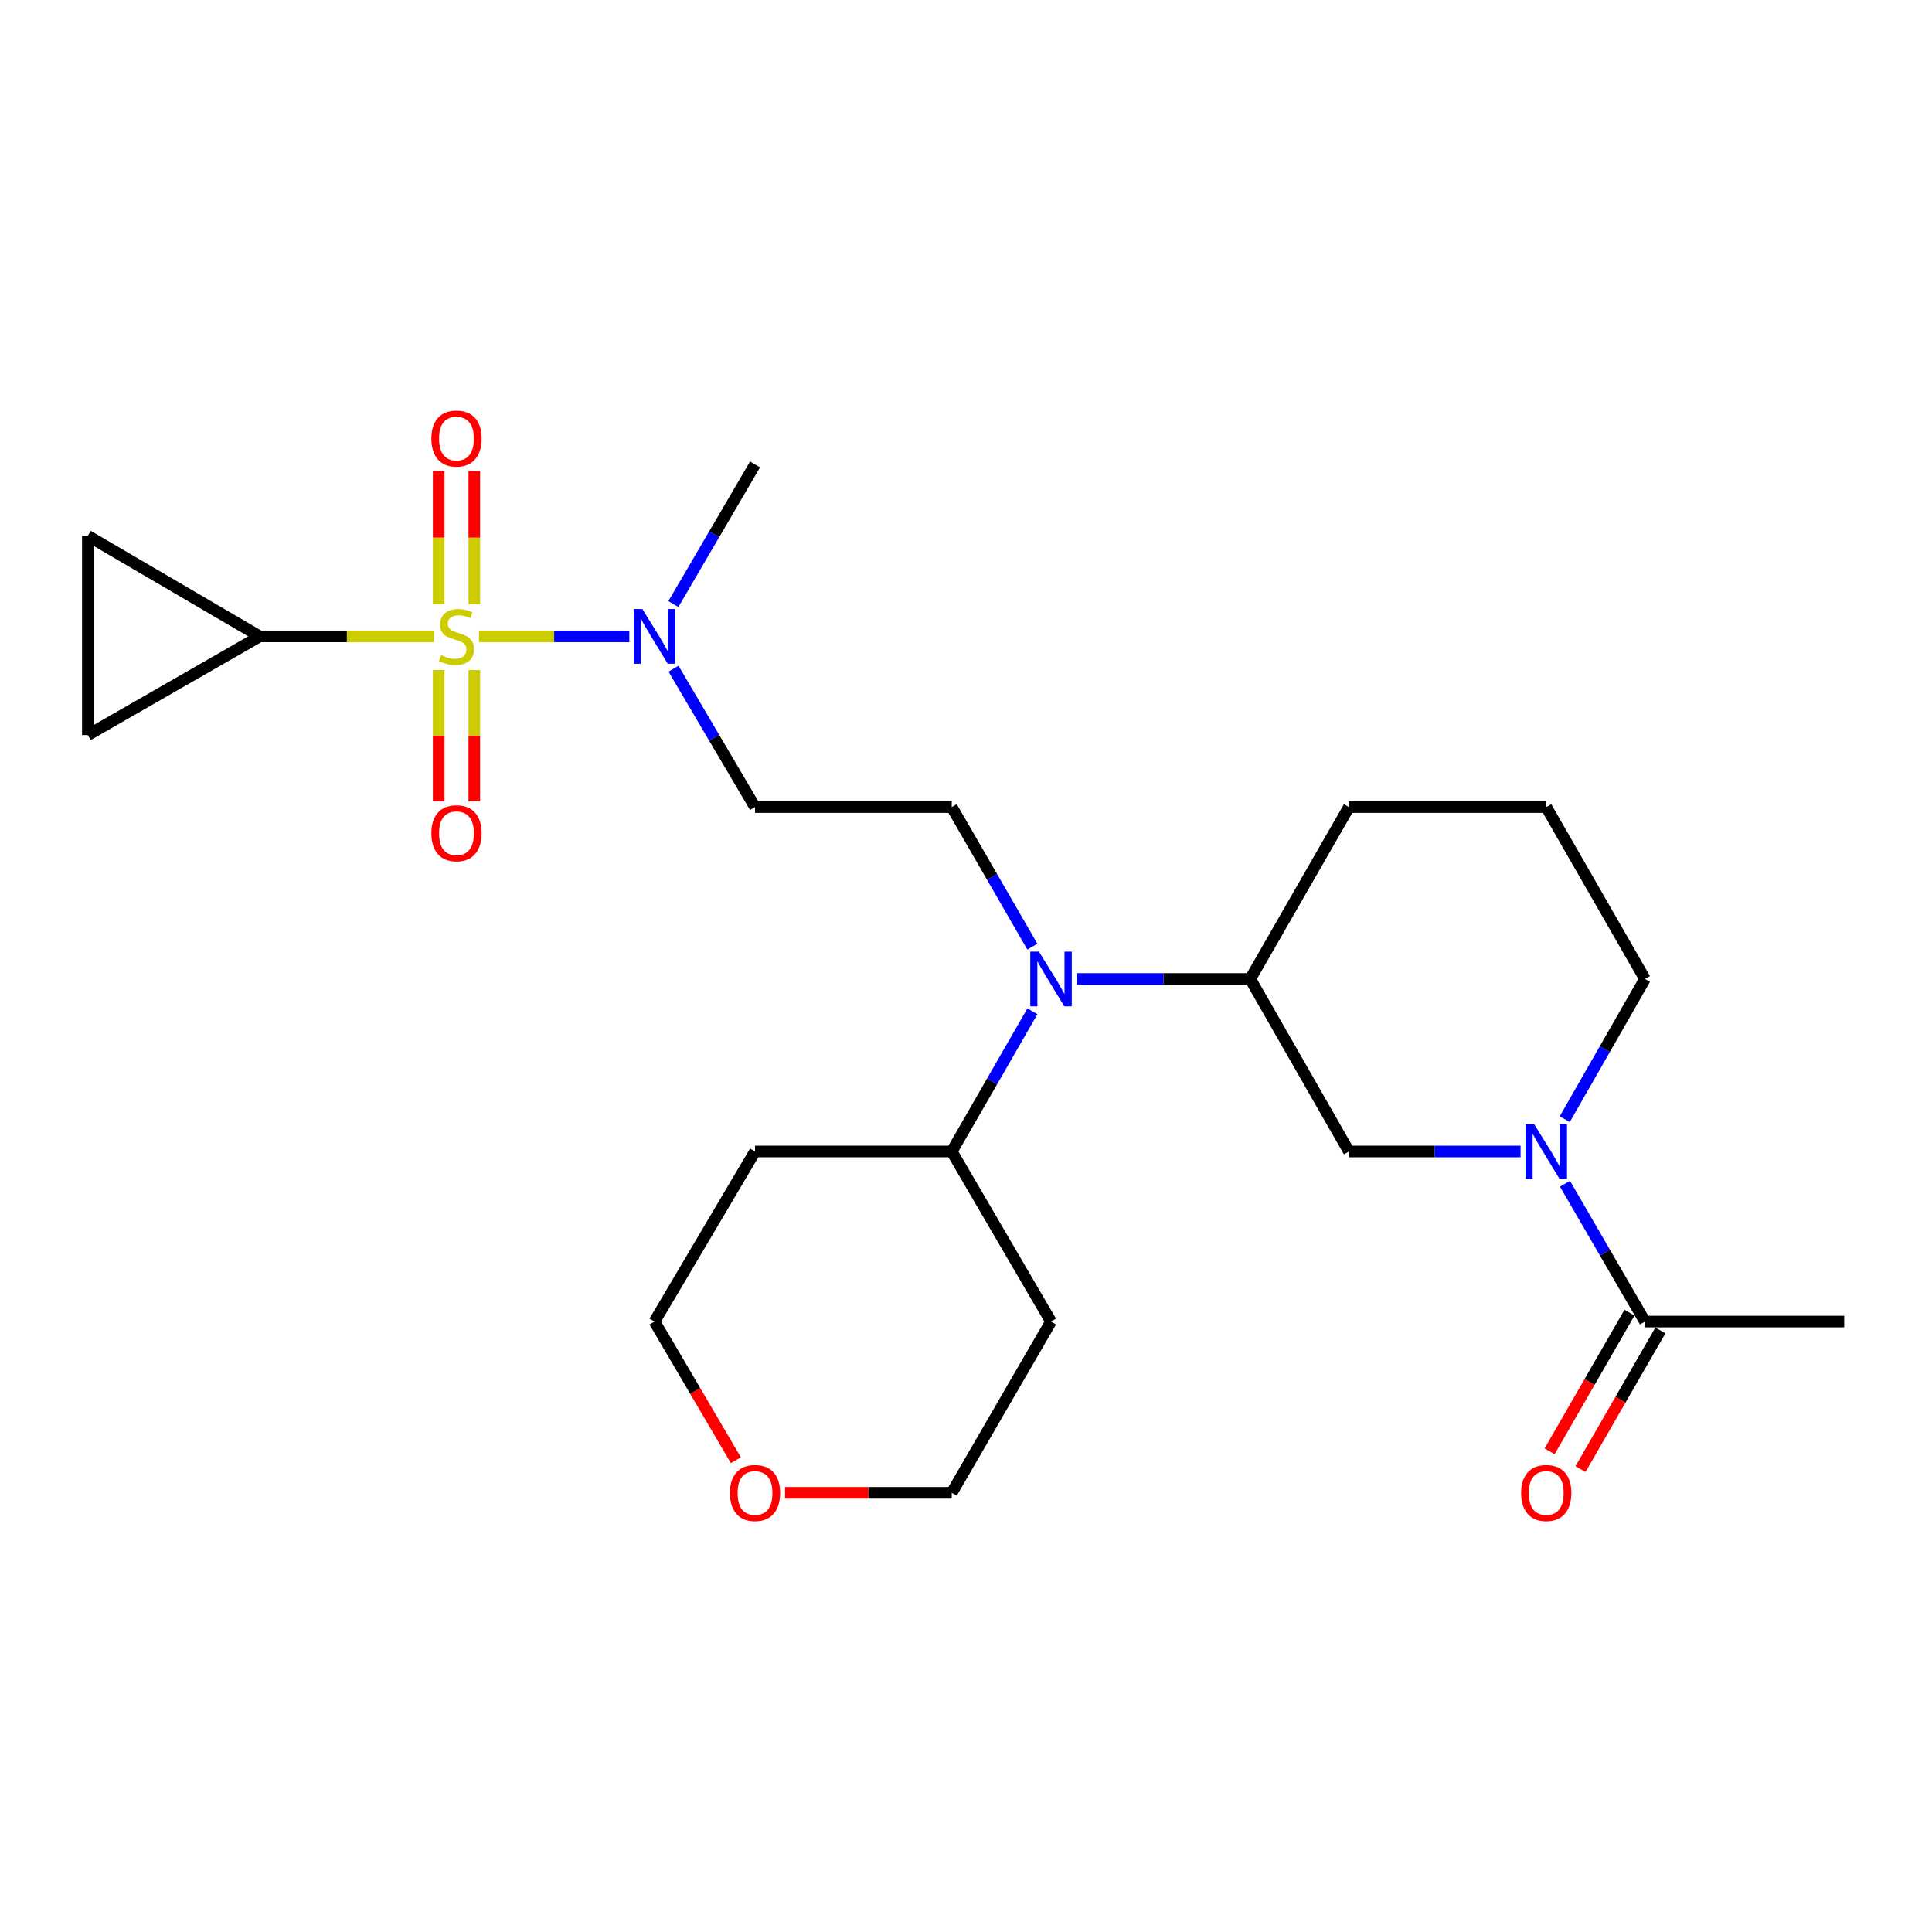 <?xml version='1.0' encoding='iso-8859-1'?>
<svg version='1.1' baseProfile='full'
              xmlns='http://www.w3.org/2000/svg'
                      xmlns:rdkit='http://www.rdkit.org/xml'
                      xmlns:xlink='http://www.w3.org/1999/xlink'
                  xml:space='preserve'
width='1000px' height='1000px' viewBox='0 0 1000 1000'>
<!-- END OF HEADER -->
<rect style='opacity:1.0;fill:#FFFFFF;stroke:none' width='1000' height='1000' x='0' y='0'> </rect>
<path class='bond-1' d='M 224.652,329.389 L 179.541,329.389' style='fill:none;fill-rule:evenodd;stroke:#CCCC00;stroke-width:6px;stroke-linecap:butt;stroke-linejoin:miter;stroke-opacity:1' />
<path class='bond-1' d='M 179.541,329.389 L 134.431,329.389' style='fill:none;fill-rule:evenodd;stroke:#000000;stroke-width:6px;stroke-linecap:butt;stroke-linejoin:miter;stroke-opacity:1' />
<path class='bond-2' d='M 247.92,329.389 L 286.83,329.389' style='fill:none;fill-rule:evenodd;stroke:#CCCC00;stroke-width:6px;stroke-linecap:butt;stroke-linejoin:miter;stroke-opacity:1' />
<path class='bond-2' d='M 286.83,329.389 L 325.739,329.389' style='fill:none;fill-rule:evenodd;stroke:#0000FF;stroke-width:6px;stroke-linecap:butt;stroke-linejoin:miter;stroke-opacity:1' />
<path class='bond-10' d='M 227.055,346.814 L 227.055,380.795' style='fill:none;fill-rule:evenodd;stroke:#CCCC00;stroke-width:6px;stroke-linecap:butt;stroke-linejoin:miter;stroke-opacity:1' />
<path class='bond-10' d='M 227.055,380.795 L 227.055,414.775' style='fill:none;fill-rule:evenodd;stroke:#FF0000;stroke-width:6px;stroke-linecap:butt;stroke-linejoin:miter;stroke-opacity:1' />
<path class='bond-10' d='M 245.5,346.814 L 245.5,380.795' style='fill:none;fill-rule:evenodd;stroke:#CCCC00;stroke-width:6px;stroke-linecap:butt;stroke-linejoin:miter;stroke-opacity:1' />
<path class='bond-10' d='M 245.5,380.795 L 245.5,414.775' style='fill:none;fill-rule:evenodd;stroke:#FF0000;stroke-width:6px;stroke-linecap:butt;stroke-linejoin:miter;stroke-opacity:1' />
<path class='bond-11' d='M 245.5,312.707 L 245.5,278.264' style='fill:none;fill-rule:evenodd;stroke:#CCCC00;stroke-width:6px;stroke-linecap:butt;stroke-linejoin:miter;stroke-opacity:1' />
<path class='bond-11' d='M 245.5,278.264 L 245.5,243.822' style='fill:none;fill-rule:evenodd;stroke:#FF0000;stroke-width:6px;stroke-linecap:butt;stroke-linejoin:miter;stroke-opacity:1' />
<path class='bond-11' d='M 227.055,312.707 L 227.055,278.264' style='fill:none;fill-rule:evenodd;stroke:#CCCC00;stroke-width:6px;stroke-linecap:butt;stroke-linejoin:miter;stroke-opacity:1' />
<path class='bond-11' d='M 227.055,278.264 L 227.055,243.822' style='fill:none;fill-rule:evenodd;stroke:#FF0000;stroke-width:6px;stroke-linecap:butt;stroke-linejoin:miter;stroke-opacity:1' />
<path class='bond-0' d='M 787.042,596.011 L 742.627,596.011' style='fill:none;fill-rule:evenodd;stroke:#0000FF;stroke-width:6px;stroke-linecap:butt;stroke-linejoin:miter;stroke-opacity:1' />
<path class='bond-0' d='M 742.627,596.011 L 698.212,596.011' style='fill:none;fill-rule:evenodd;stroke:#000000;stroke-width:6px;stroke-linecap:butt;stroke-linejoin:miter;stroke-opacity:1' />
<path class='bond-4' d='M 810.028,612.716 L 830.723,648.38' style='fill:none;fill-rule:evenodd;stroke:#0000FF;stroke-width:6px;stroke-linecap:butt;stroke-linejoin:miter;stroke-opacity:1' />
<path class='bond-4' d='M 830.723,648.38 L 851.418,684.045' style='fill:none;fill-rule:evenodd;stroke:#000000;stroke-width:6px;stroke-linecap:butt;stroke-linejoin:miter;stroke-opacity:1' />
<path class='bond-27' d='M 809.907,579.279 L 830.662,542.998' style='fill:none;fill-rule:evenodd;stroke:#0000FF;stroke-width:6px;stroke-linecap:butt;stroke-linejoin:miter;stroke-opacity:1' />
<path class='bond-27' d='M 830.662,542.998 L 851.418,506.717' style='fill:none;fill-rule:evenodd;stroke:#000000;stroke-width:6px;stroke-linecap:butt;stroke-linejoin:miter;stroke-opacity:1' />
<path class='bond-6' d='M 134.431,329.389 L 45.455,277.343' style='fill:none;fill-rule:evenodd;stroke:#000000;stroke-width:6px;stroke-linecap:butt;stroke-linejoin:miter;stroke-opacity:1' />
<path class='bond-7' d='M 134.431,329.389 L 45.455,380.471' style='fill:none;fill-rule:evenodd;stroke:#000000;stroke-width:6px;stroke-linecap:butt;stroke-linejoin:miter;stroke-opacity:1' />
<path class='bond-12' d='M 348.601,346.113 L 369.698,381.926' style='fill:none;fill-rule:evenodd;stroke:#0000FF;stroke-width:6px;stroke-linecap:butt;stroke-linejoin:miter;stroke-opacity:1' />
<path class='bond-12' d='M 369.698,381.926 L 390.796,417.74' style='fill:none;fill-rule:evenodd;stroke:#000000;stroke-width:6px;stroke-linecap:butt;stroke-linejoin:miter;stroke-opacity:1' />
<path class='bond-24' d='M 348.54,312.652 L 369.668,276.532' style='fill:none;fill-rule:evenodd;stroke:#0000FF;stroke-width:6px;stroke-linecap:butt;stroke-linejoin:miter;stroke-opacity:1' />
<path class='bond-24' d='M 369.668,276.532 L 390.796,240.413' style='fill:none;fill-rule:evenodd;stroke:#000000;stroke-width:6px;stroke-linecap:butt;stroke-linejoin:miter;stroke-opacity:1' />
<path class='bond-3' d='M 534.34,489.988 L 513.476,453.864' style='fill:none;fill-rule:evenodd;stroke:#0000FF;stroke-width:6px;stroke-linecap:butt;stroke-linejoin:miter;stroke-opacity:1' />
<path class='bond-3' d='M 513.476,453.864 L 492.612,417.74' style='fill:none;fill-rule:evenodd;stroke:#000000;stroke-width:6px;stroke-linecap:butt;stroke-linejoin:miter;stroke-opacity:1' />
<path class='bond-8' d='M 557.32,506.717 L 602.225,506.717' style='fill:none;fill-rule:evenodd;stroke:#0000FF;stroke-width:6px;stroke-linecap:butt;stroke-linejoin:miter;stroke-opacity:1' />
<path class='bond-8' d='M 602.225,506.717 L 647.129,506.717' style='fill:none;fill-rule:evenodd;stroke:#000000;stroke-width:6px;stroke-linecap:butt;stroke-linejoin:miter;stroke-opacity:1' />
<path class='bond-13' d='M 534.37,523.453 L 513.491,559.732' style='fill:none;fill-rule:evenodd;stroke:#0000FF;stroke-width:6px;stroke-linecap:butt;stroke-linejoin:miter;stroke-opacity:1' />
<path class='bond-13' d='M 513.491,559.732 L 492.612,596.011' style='fill:none;fill-rule:evenodd;stroke:#000000;stroke-width:6px;stroke-linecap:butt;stroke-linejoin:miter;stroke-opacity:1' />
<path class='bond-14' d='M 843.427,679.44 L 822.749,715.32' style='fill:none;fill-rule:evenodd;stroke:#000000;stroke-width:6px;stroke-linecap:butt;stroke-linejoin:miter;stroke-opacity:1' />
<path class='bond-14' d='M 822.749,715.32 L 802.071,751.2' style='fill:none;fill-rule:evenodd;stroke:#FF0000;stroke-width:6px;stroke-linecap:butt;stroke-linejoin:miter;stroke-opacity:1' />
<path class='bond-14' d='M 859.408,688.65 L 838.73,724.53' style='fill:none;fill-rule:evenodd;stroke:#000000;stroke-width:6px;stroke-linecap:butt;stroke-linejoin:miter;stroke-opacity:1' />
<path class='bond-14' d='M 838.73,724.53 L 818.052,760.41' style='fill:none;fill-rule:evenodd;stroke:#FF0000;stroke-width:6px;stroke-linecap:butt;stroke-linejoin:miter;stroke-opacity:1' />
<path class='bond-20' d='M 851.418,684.045 L 954.545,684.045' style='fill:none;fill-rule:evenodd;stroke:#000000;stroke-width:6px;stroke-linecap:butt;stroke-linejoin:miter;stroke-opacity:1' />
<path class='bond-5' d='M 698.212,596.011 L 647.129,506.717' style='fill:none;fill-rule:evenodd;stroke:#000000;stroke-width:6px;stroke-linecap:butt;stroke-linejoin:miter;stroke-opacity:1' />
<path class='bond-25' d='M 45.455,277.343 L 45.455,380.471' style='fill:none;fill-rule:evenodd;stroke:#000000;stroke-width:6px;stroke-linecap:butt;stroke-linejoin:miter;stroke-opacity:1' />
<path class='bond-19' d='M 647.129,506.717 L 698.212,417.74' style='fill:none;fill-rule:evenodd;stroke:#000000;stroke-width:6px;stroke-linecap:butt;stroke-linejoin:miter;stroke-opacity:1' />
<path class='bond-9' d='M 492.612,417.74 L 390.796,417.74' style='fill:none;fill-rule:evenodd;stroke:#000000;stroke-width:6px;stroke-linecap:butt;stroke-linejoin:miter;stroke-opacity:1' />
<path class='bond-17' d='M 492.612,596.011 L 544.001,684.045' style='fill:none;fill-rule:evenodd;stroke:#000000;stroke-width:6px;stroke-linecap:butt;stroke-linejoin:miter;stroke-opacity:1' />
<path class='bond-18' d='M 492.612,596.011 L 390.796,596.011' style='fill:none;fill-rule:evenodd;stroke:#000000;stroke-width:6px;stroke-linecap:butt;stroke-linejoin:miter;stroke-opacity:1' />
<path class='bond-15' d='M 380.878,755.793 L 359.814,719.919' style='fill:none;fill-rule:evenodd;stroke:#FF0000;stroke-width:6px;stroke-linecap:butt;stroke-linejoin:miter;stroke-opacity:1' />
<path class='bond-15' d='M 359.814,719.919 L 338.75,684.045' style='fill:none;fill-rule:evenodd;stroke:#000000;stroke-width:6px;stroke-linecap:butt;stroke-linejoin:miter;stroke-opacity:1' />
<path class='bond-26' d='M 406.341,772.683 L 449.476,772.683' style='fill:none;fill-rule:evenodd;stroke:#FF0000;stroke-width:6px;stroke-linecap:butt;stroke-linejoin:miter;stroke-opacity:1' />
<path class='bond-26' d='M 449.476,772.683 L 492.612,772.683' style='fill:none;fill-rule:evenodd;stroke:#000000;stroke-width:6px;stroke-linecap:butt;stroke-linejoin:miter;stroke-opacity:1' />
<path class='bond-16' d='M 851.418,506.717 L 800.335,417.74' style='fill:none;fill-rule:evenodd;stroke:#000000;stroke-width:6px;stroke-linecap:butt;stroke-linejoin:miter;stroke-opacity:1' />
<path class='bond-23' d='M 544.001,684.045 L 492.612,772.683' style='fill:none;fill-rule:evenodd;stroke:#000000;stroke-width:6px;stroke-linecap:butt;stroke-linejoin:miter;stroke-opacity:1' />
<path class='bond-22' d='M 390.796,596.011 L 338.75,684.045' style='fill:none;fill-rule:evenodd;stroke:#000000;stroke-width:6px;stroke-linecap:butt;stroke-linejoin:miter;stroke-opacity:1' />
<path class='bond-21' d='M 698.212,417.74 L 800.335,417.74' style='fill:none;fill-rule:evenodd;stroke:#000000;stroke-width:6px;stroke-linecap:butt;stroke-linejoin:miter;stroke-opacity:1' />
<path  class='atom-0' d='M 228.278 339.109
Q 228.598 339.229, 229.918 339.789
Q 231.238 340.349, 232.678 340.709
Q 234.158 341.029, 235.598 341.029
Q 238.278 341.029, 239.838 339.749
Q 241.398 338.429, 241.398 336.149
Q 241.398 334.589, 240.598 333.629
Q 239.838 332.669, 238.638 332.149
Q 237.438 331.629, 235.438 331.029
Q 232.918 330.269, 231.398 329.549
Q 229.918 328.829, 228.838 327.309
Q 227.798 325.789, 227.798 323.229
Q 227.798 319.669, 230.198 317.469
Q 232.638 315.269, 237.438 315.269
Q 240.718 315.269, 244.438 316.829
L 243.518 319.909
Q 240.118 318.509, 237.558 318.509
Q 234.798 318.509, 233.278 319.669
Q 231.758 320.789, 231.798 322.749
Q 231.798 324.269, 232.558 325.189
Q 233.358 326.109, 234.478 326.629
Q 235.638 327.149, 237.558 327.749
Q 240.118 328.549, 241.638 329.349
Q 243.158 330.149, 244.238 331.789
Q 245.358 333.389, 245.358 336.149
Q 245.358 340.069, 242.718 342.189
Q 240.118 344.269, 235.758 344.269
Q 233.238 344.269, 231.318 343.709
Q 229.438 343.189, 227.198 342.269
L 228.278 339.109
' fill='#CCCC00'/>
<path  class='atom-1' d='M 794.075 581.851
L 803.355 596.851
Q 804.275 598.331, 805.755 601.011
Q 807.235 603.691, 807.315 603.851
L 807.315 581.851
L 811.075 581.851
L 811.075 610.171
L 807.195 610.171
L 797.235 593.771
Q 796.075 591.851, 794.835 589.651
Q 793.635 587.451, 793.275 586.771
L 793.275 610.171
L 789.595 610.171
L 789.595 581.851
L 794.075 581.851
' fill='#0000FF'/>
<path  class='atom-3' d='M 332.49 315.229
L 341.77 330.229
Q 342.69 331.709, 344.17 334.389
Q 345.65 337.069, 345.73 337.229
L 345.73 315.229
L 349.49 315.229
L 349.49 343.549
L 345.61 343.549
L 335.65 327.149
Q 334.49 325.229, 333.25 323.029
Q 332.05 320.829, 331.69 320.149
L 331.69 343.549
L 328.01 343.549
L 328.01 315.229
L 332.49 315.229
' fill='#0000FF'/>
<path  class='atom-4' d='M 537.741 492.557
L 547.021 507.557
Q 547.941 509.037, 549.421 511.717
Q 550.901 514.397, 550.981 514.557
L 550.981 492.557
L 554.741 492.557
L 554.741 520.877
L 550.861 520.877
L 540.901 504.477
Q 539.741 502.557, 538.501 500.357
Q 537.301 498.157, 536.941 497.477
L 536.941 520.877
L 533.261 520.877
L 533.261 492.557
L 537.741 492.557
' fill='#0000FF'/>
<path  class='atom-11' d='M 223.278 431.285
Q 223.278 424.485, 226.638 420.685
Q 229.998 416.885, 236.278 416.885
Q 242.558 416.885, 245.918 420.685
Q 249.278 424.485, 249.278 431.285
Q 249.278 438.165, 245.878 442.085
Q 242.478 445.965, 236.278 445.965
Q 230.038 445.965, 226.638 442.085
Q 223.278 438.205, 223.278 431.285
M 236.278 442.765
Q 240.598 442.765, 242.918 439.885
Q 245.278 436.965, 245.278 431.285
Q 245.278 425.725, 242.918 422.925
Q 240.598 420.085, 236.278 420.085
Q 231.958 420.085, 229.598 422.885
Q 227.278 425.685, 227.278 431.285
Q 227.278 437.005, 229.598 439.885
Q 231.958 442.765, 236.278 442.765
' fill='#FF0000'/>
<path  class='atom-12' d='M 223.278 226.997
Q 223.278 220.197, 226.638 216.397
Q 229.998 212.597, 236.278 212.597
Q 242.558 212.597, 245.918 216.397
Q 249.278 220.197, 249.278 226.997
Q 249.278 233.877, 245.878 237.797
Q 242.478 241.677, 236.278 241.677
Q 230.038 241.677, 226.638 237.797
Q 223.278 233.917, 223.278 226.997
M 236.278 238.477
Q 240.598 238.477, 242.918 235.597
Q 245.278 232.677, 245.278 226.997
Q 245.278 221.437, 242.918 218.637
Q 240.598 215.797, 236.278 215.797
Q 231.958 215.797, 229.598 218.597
Q 227.278 221.397, 227.278 226.997
Q 227.278 232.717, 229.598 235.597
Q 231.958 238.477, 236.278 238.477
' fill='#FF0000'/>
<path  class='atom-15' d='M 787.335 772.763
Q 787.335 765.963, 790.695 762.163
Q 794.055 758.363, 800.335 758.363
Q 806.615 758.363, 809.975 762.163
Q 813.335 765.963, 813.335 772.763
Q 813.335 779.643, 809.935 783.563
Q 806.535 787.443, 800.335 787.443
Q 794.095 787.443, 790.695 783.563
Q 787.335 779.683, 787.335 772.763
M 800.335 784.243
Q 804.655 784.243, 806.975 781.363
Q 809.335 778.443, 809.335 772.763
Q 809.335 767.203, 806.975 764.403
Q 804.655 761.563, 800.335 761.563
Q 796.015 761.563, 793.655 764.363
Q 791.335 767.163, 791.335 772.763
Q 791.335 778.483, 793.655 781.363
Q 796.015 784.243, 800.335 784.243
' fill='#FF0000'/>
<path  class='atom-16' d='M 377.796 772.763
Q 377.796 765.963, 381.156 762.163
Q 384.516 758.363, 390.796 758.363
Q 397.076 758.363, 400.436 762.163
Q 403.796 765.963, 403.796 772.763
Q 403.796 779.643, 400.396 783.563
Q 396.996 787.443, 390.796 787.443
Q 384.556 787.443, 381.156 783.563
Q 377.796 779.683, 377.796 772.763
M 390.796 784.243
Q 395.116 784.243, 397.436 781.363
Q 399.796 778.443, 399.796 772.763
Q 399.796 767.203, 397.436 764.403
Q 395.116 761.563, 390.796 761.563
Q 386.476 761.563, 384.116 764.363
Q 381.796 767.163, 381.796 772.763
Q 381.796 778.483, 384.116 781.363
Q 386.476 784.243, 390.796 784.243
' fill='#FF0000'/>
</svg>
